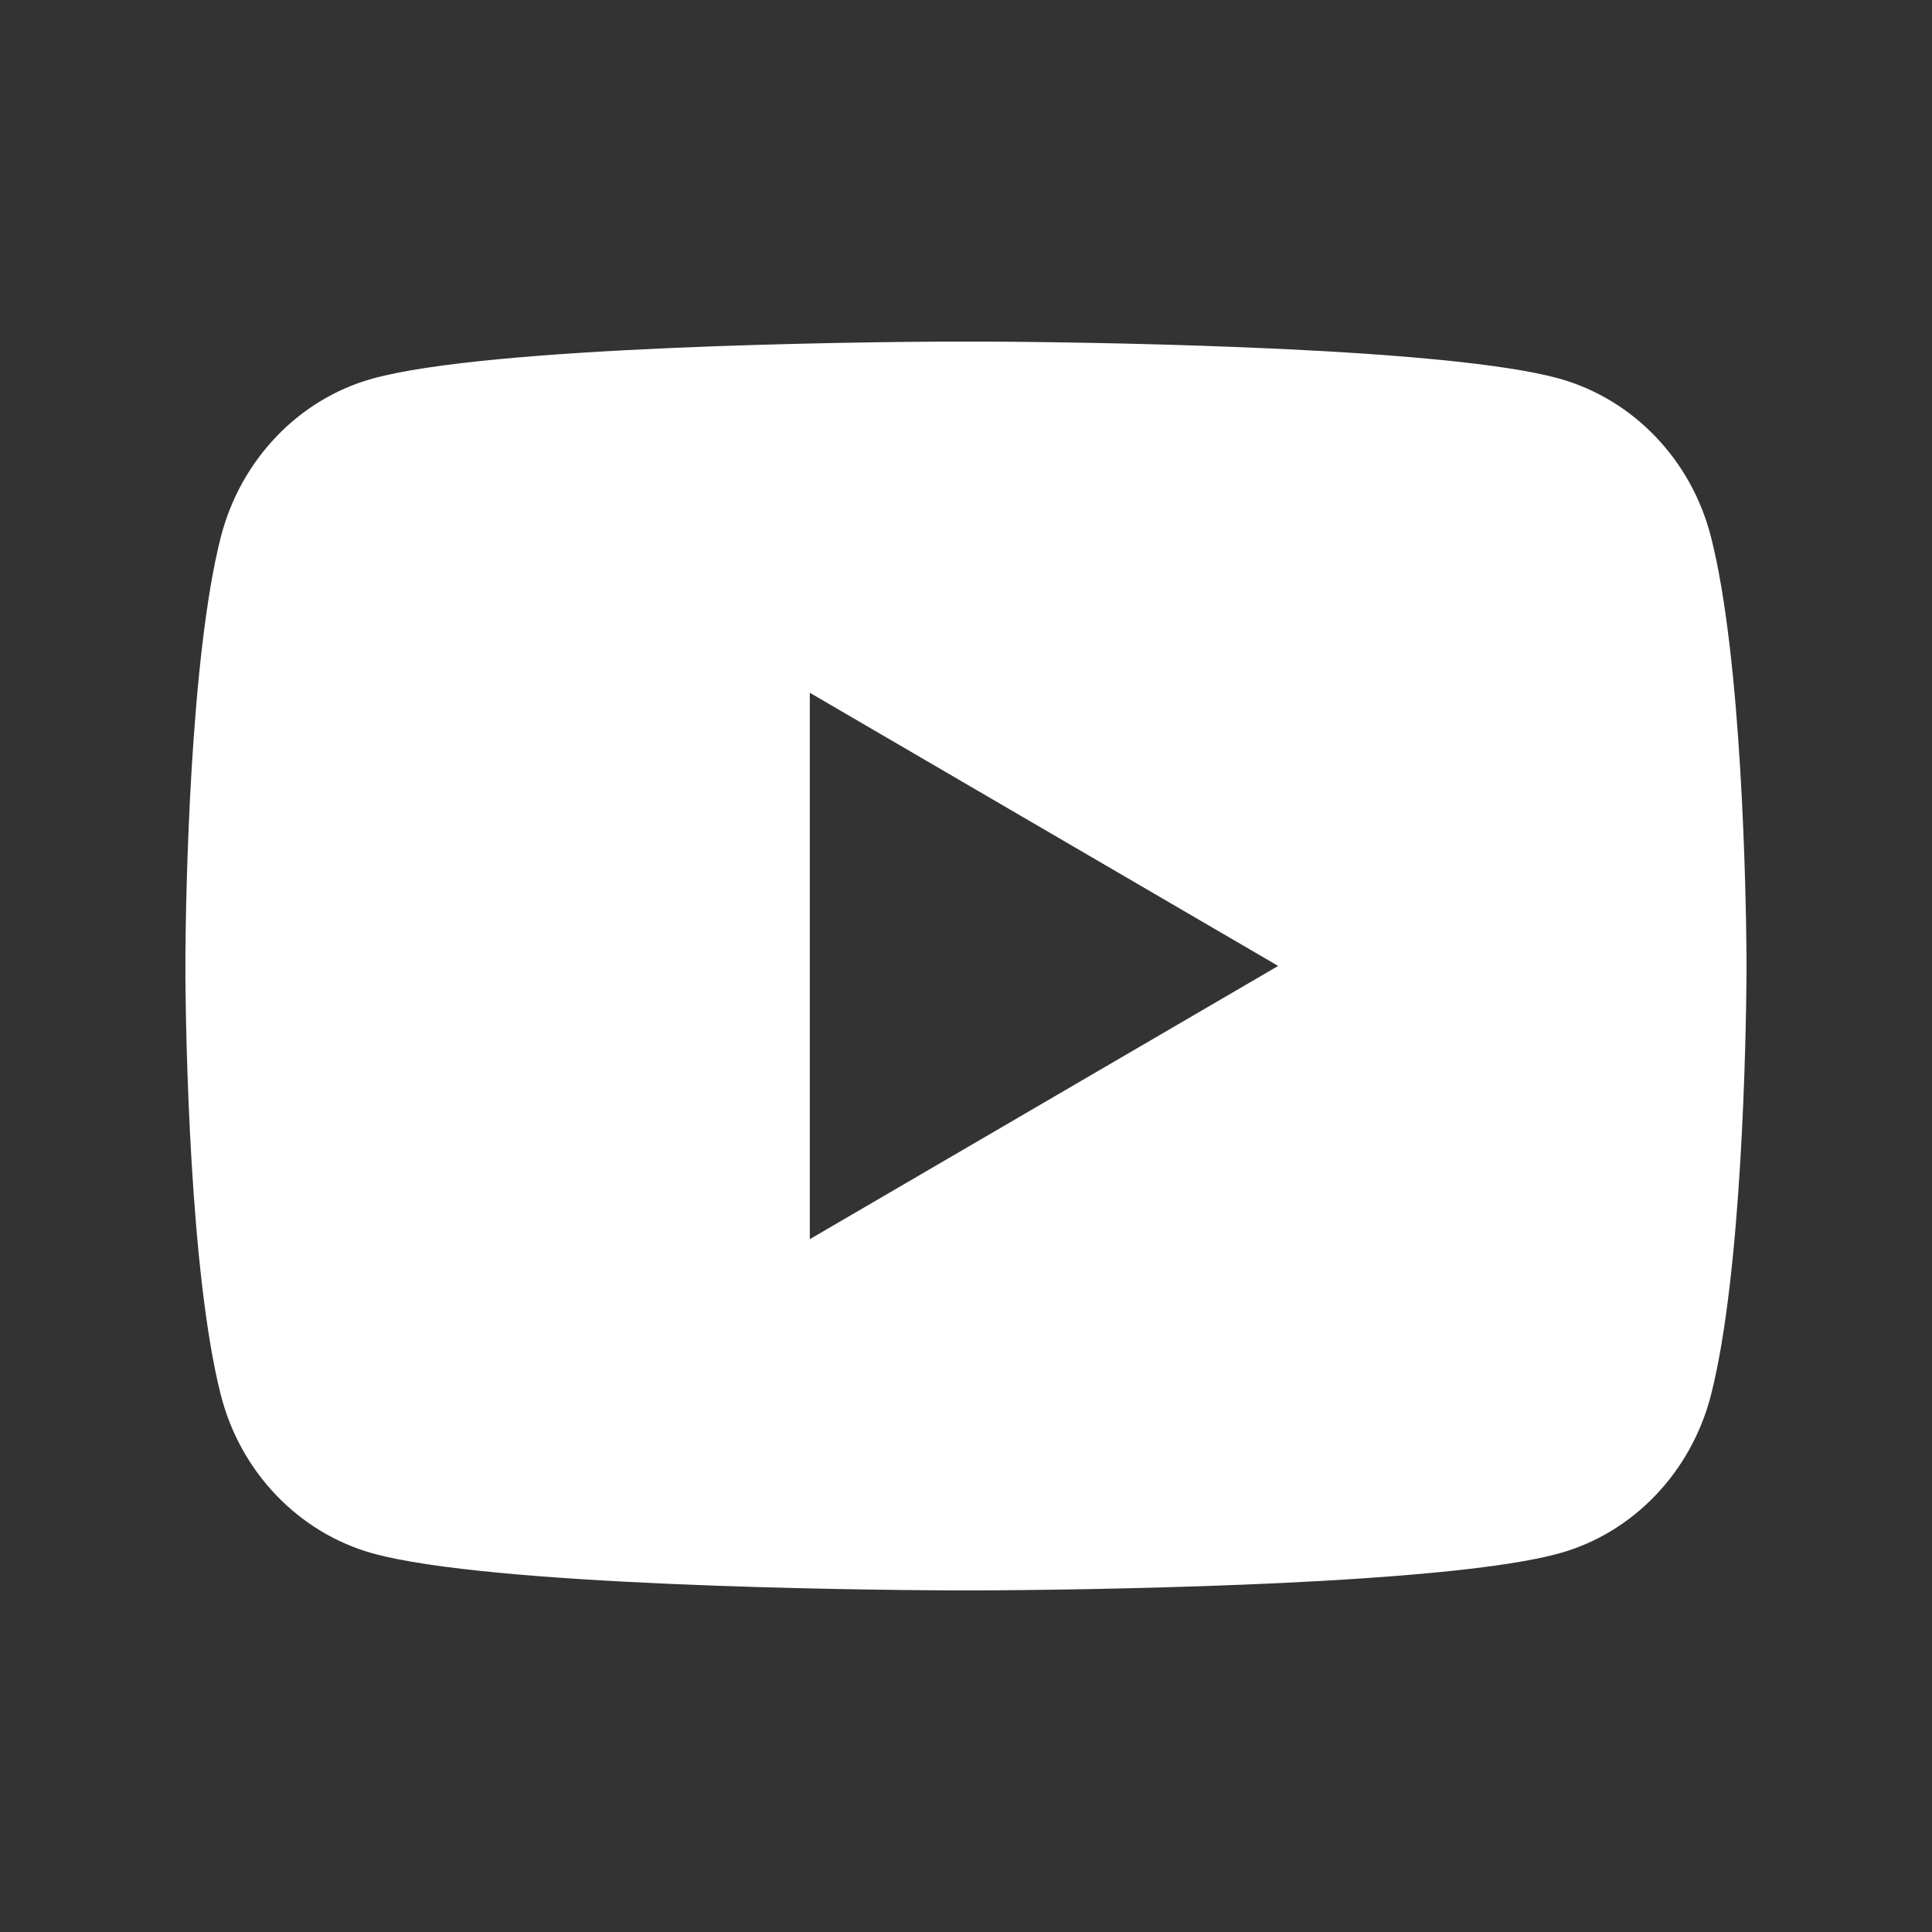 <svg width="33" height="33" viewBox="0 0 33 33" fill="none" xmlns="http://www.w3.org/2000/svg">
<rect x="0" y="0" width="33" height="33" fill="#333333" stroke="none"/>
<path d="M16.825 5.834C17.537 5.838 19.319 5.855 21.212 5.931L21.883 5.96C23.789 6.05 25.694 6.205 26.638 6.468C27.898 6.822 28.888 7.855 29.223 9.164C29.756 11.242 29.823 15.3 29.831 16.282L29.832 16.485V16.499C29.832 16.499 29.832 16.504 29.832 16.514L29.831 16.717C29.823 17.699 29.756 21.756 29.223 23.835C28.884 25.149 27.893 26.182 26.638 26.531C25.694 26.794 23.789 26.948 21.883 27.039L21.212 27.068C19.319 27.144 17.537 27.161 16.825 27.165L16.512 27.166H16.499C16.499 27.166 16.494 27.166 16.485 27.166L16.172 27.165C14.665 27.157 8.363 27.089 6.359 26.531C5.099 26.177 4.109 25.144 3.774 23.835C3.241 21.756 3.175 17.699 3.167 16.717V16.282C3.175 15.3 3.241 11.242 3.774 9.164C4.114 7.85 5.104 6.817 6.359 6.468C8.363 5.91 14.665 5.842 16.172 5.834H16.825ZM13.832 11.833V21.166L21.832 16.499L13.832 11.833Z" fill="white"/>
</svg>
